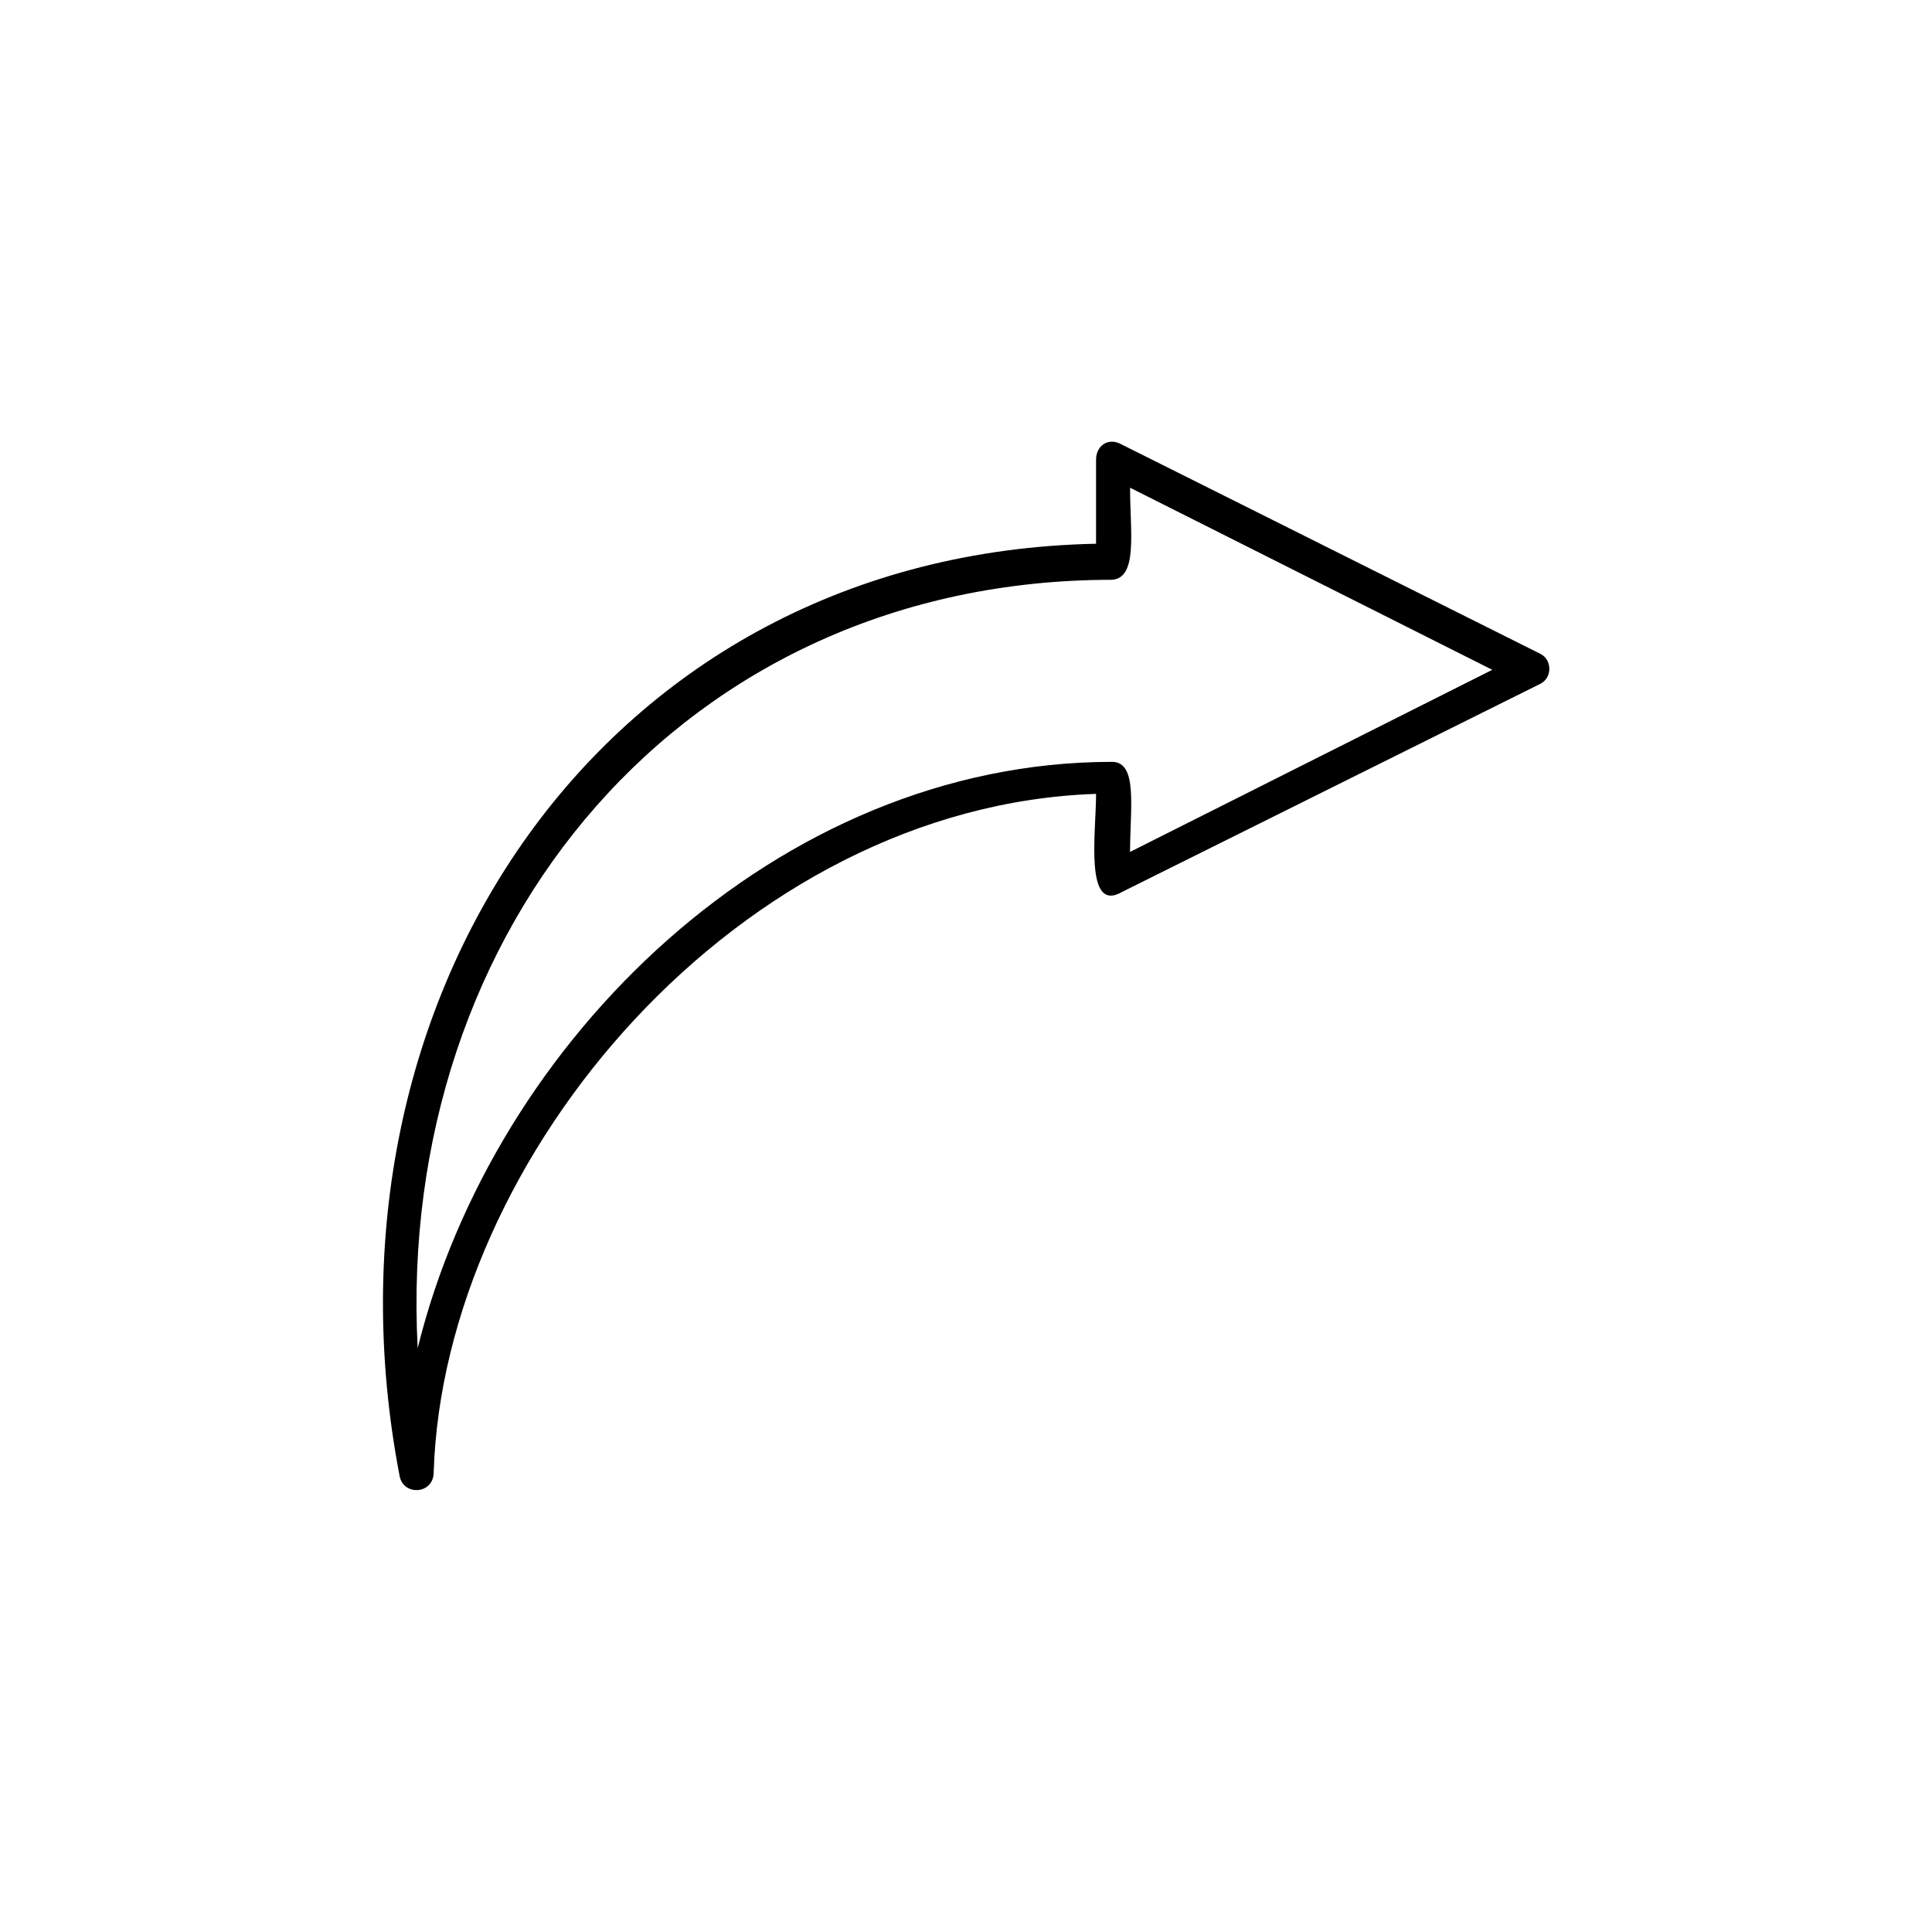 <?xml version="1.0" encoding="UTF-8"?>
<!-- Uploaded to: SVG Repo, www.svgrepo.com, Generator: SVG Repo Mixer Tools -->
<svg fill="#000000" width="800px" height="800px" version="1.1" viewBox="144 144 512 512" xmlns="http://www.w3.org/2000/svg">
 <path d="m552.2 317.27-111.37-55.688c-3.184-1.59-6.363 0.531-6.363 4.242v22.273c-130.46 2.652-208.95 120.39-184.55 247.13 1.062 5.305 9.016 4.773 9.016-1.062 2.648-83.789 81.137-176.59 175.54-179.78 0 10.078-3.184 31.82 6.894 25.984l110.84-55.152c3.18-1.59 3.18-6.363 0-7.953zm-108.72-44.02 95.988 48.258-95.988 48.258c0-11.668 2.121-23.863-4.773-23.863-88.562 0-163.87 73.715-184.02 155.39-5.832-111.37 70.535-203.64 184.02-203.64 6.894-0.527 4.773-12.727 4.773-24.395z"/>
</svg>